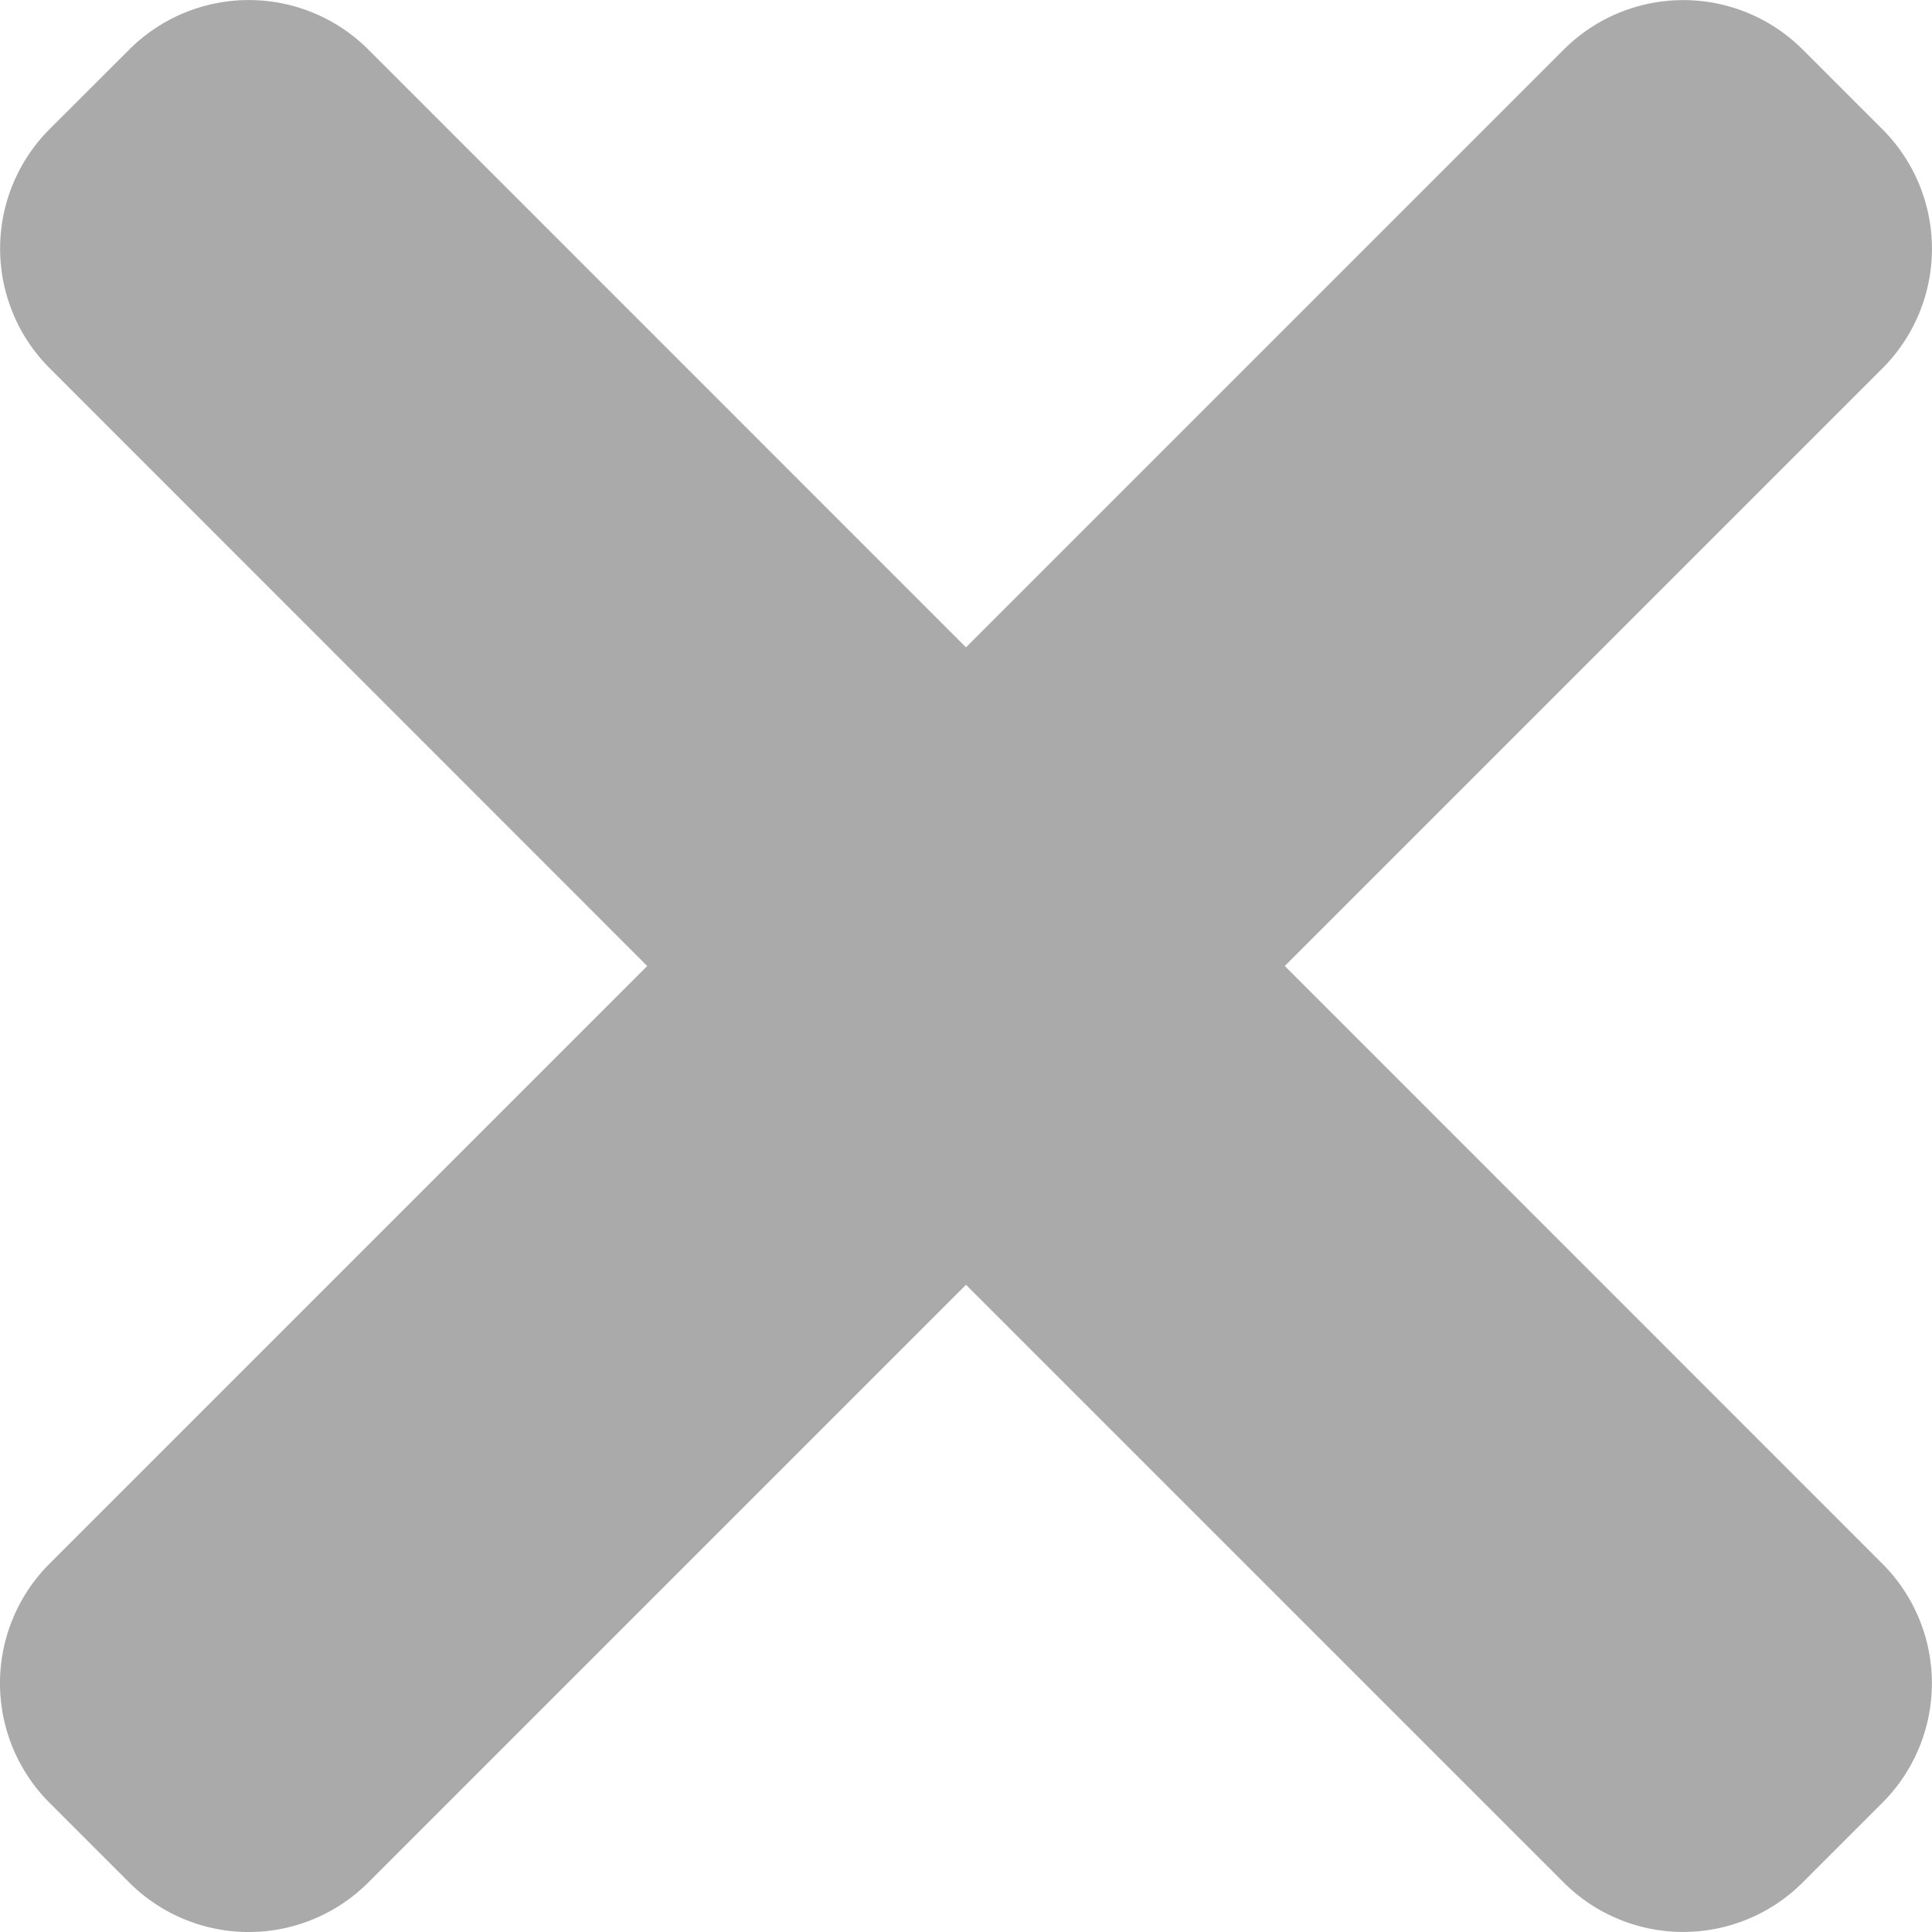 <svg width="16" height="16" fill="none" xmlns="http://www.w3.org/2000/svg"><path d="m10.64 8 4.95-4.95a1.4 1.4 0 0 0 0-1.979l-.66-.66a1.4 1.4 0 0 0-1.98 0L8 5.361 3.05.41a1.4 1.4 0 0 0-1.979 0l-.66.659a1.4 1.4 0 0 0 0 1.98L5.36 8 .41 12.95a1.4 1.4 0 0 0 0 1.98l.66.66a1.4 1.4 0 0 0 1.98 0L8 10.64l4.95 4.95a1.4 1.4 0 0 0 1.979 0l.66-.66a1.4 1.4 0 0 0 0-1.98L10.64 8Z" fill="#ABAAAA"/></svg>